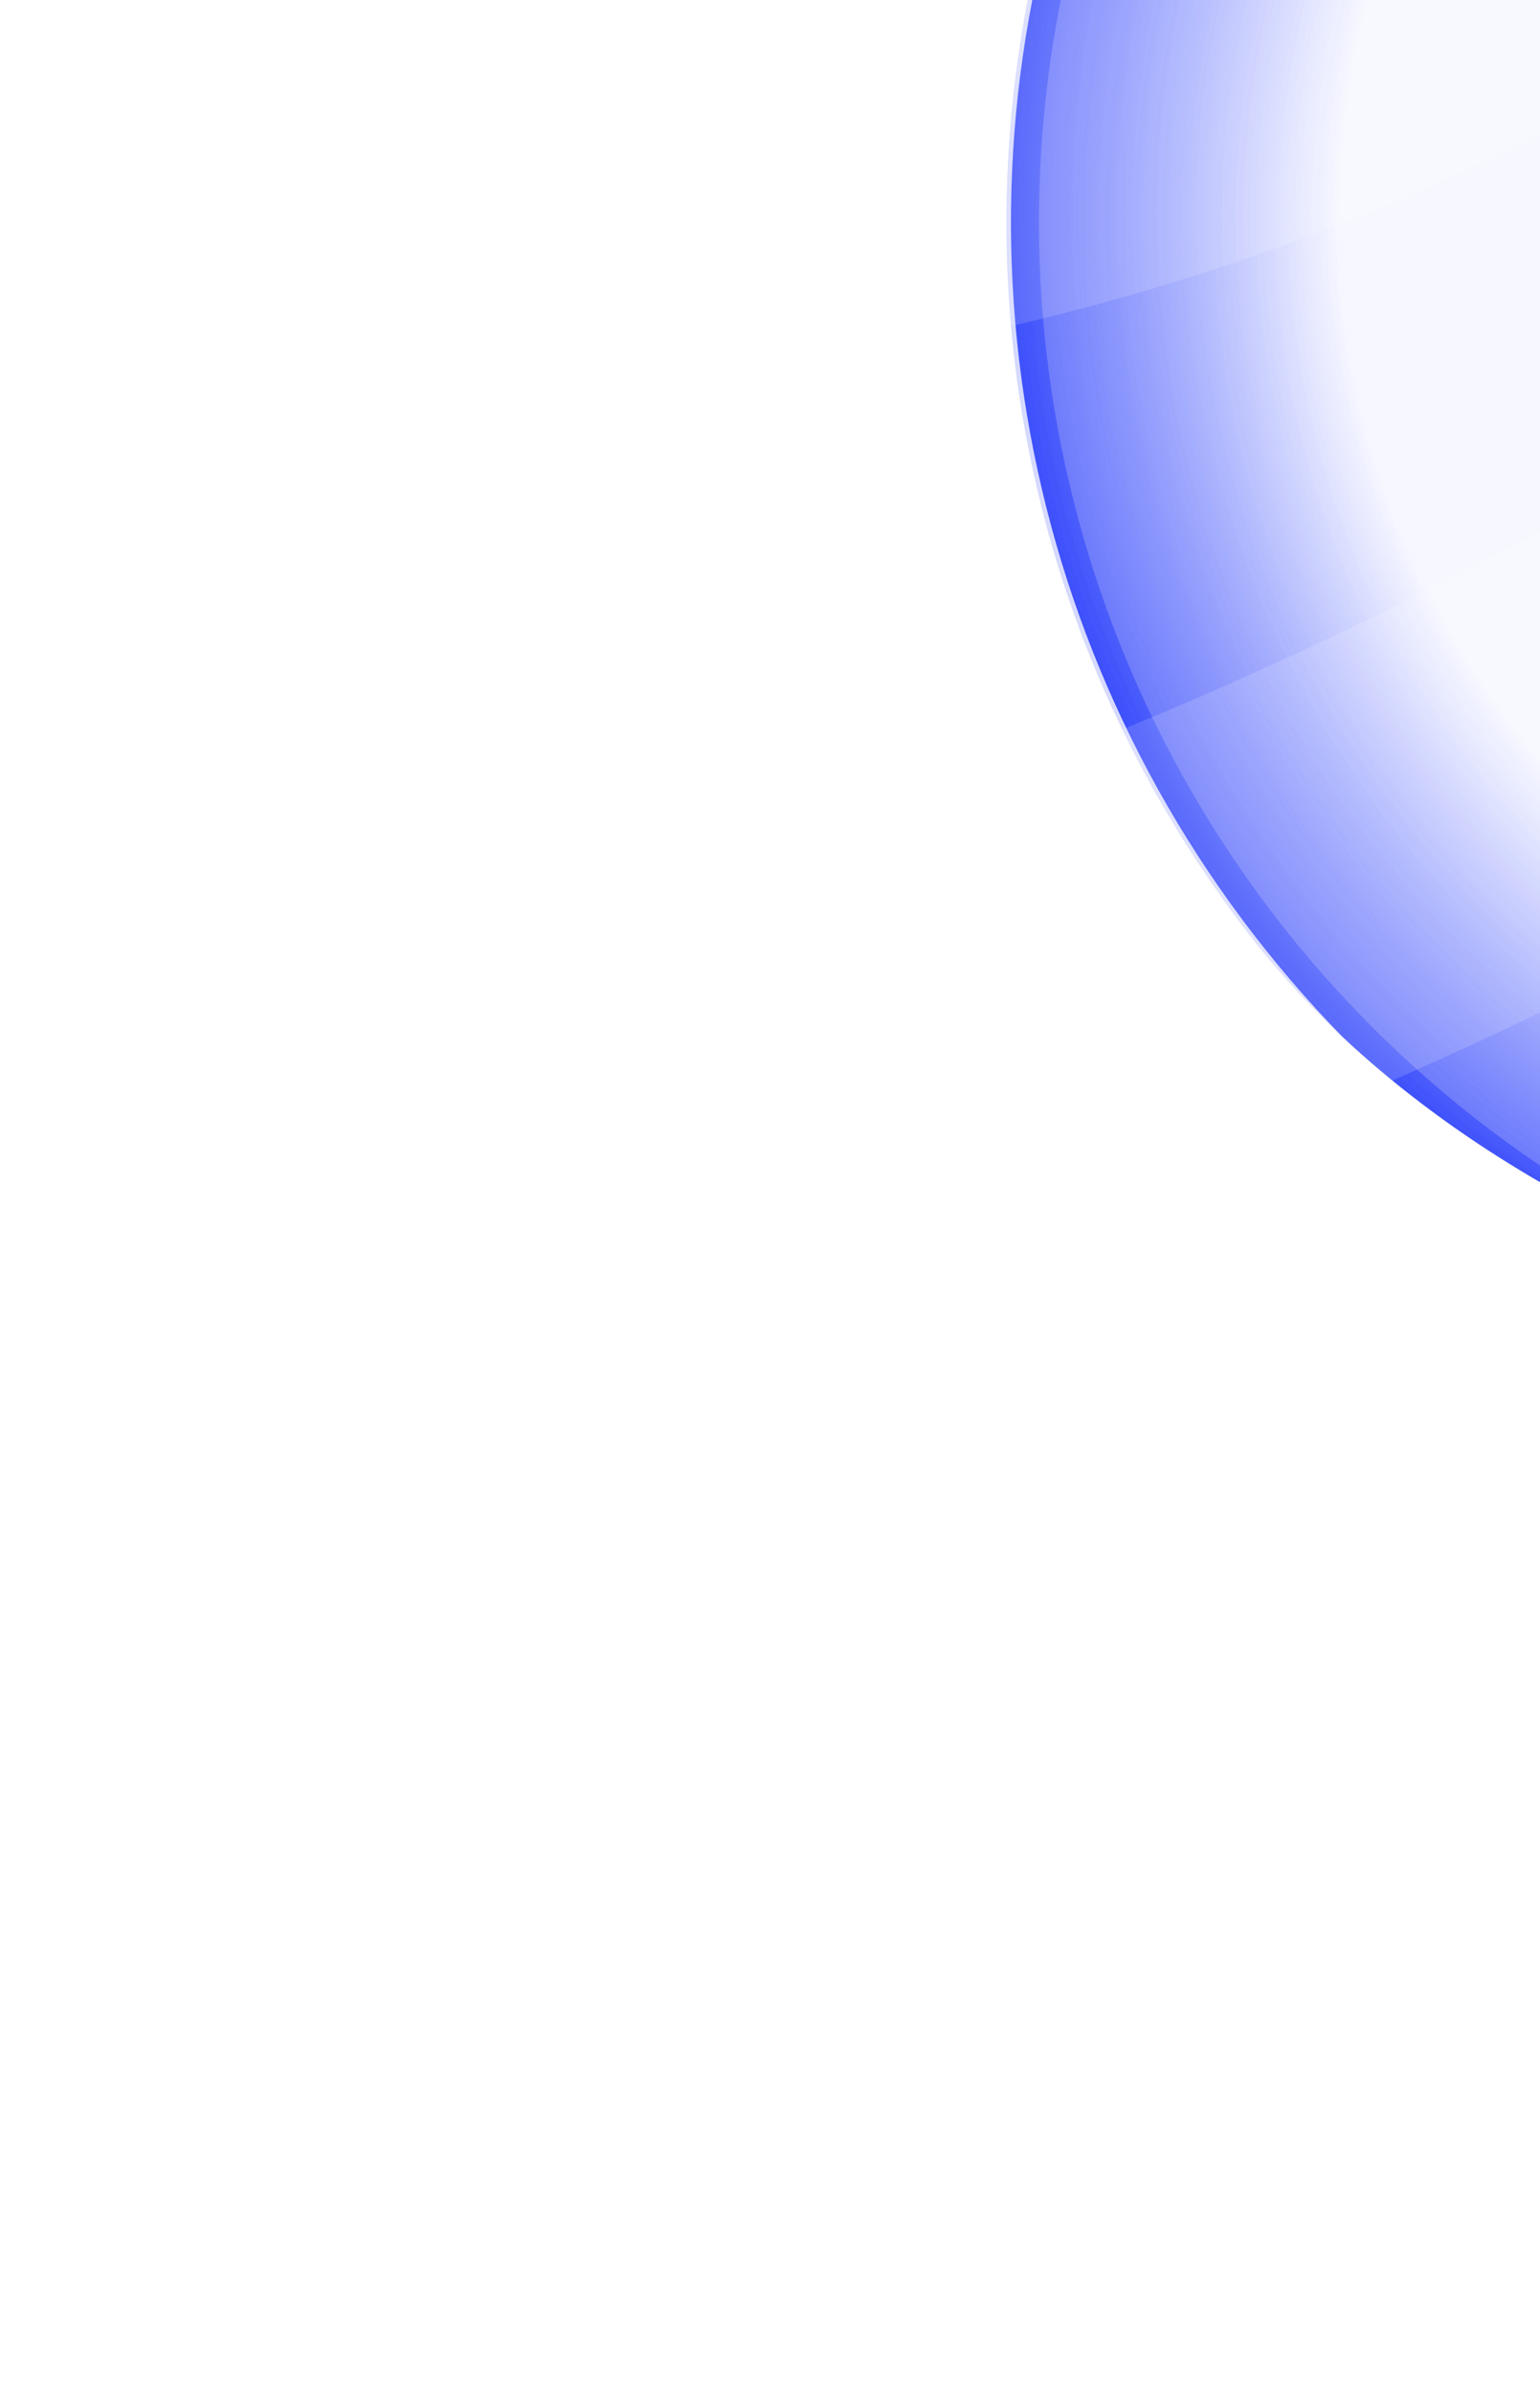 <svg width="244" height="379" viewBox="0 0 244 379" fill="none" xmlns="http://www.w3.org/2000/svg">
<g filter="url(#filter0_nf_1_1164)">
<g clip-path="url(#clip0_1_1164)">
<rect x="85" y="1.775" width="369.807" height="369.807" rx="184.904" transform="rotate(-37.672 85 1.775)" fill="#CAD0FF" fill-opacity="0.2"/>
<g filter="url(#filter1_f_1_1164)">
<circle cx="344.877" cy="35.2" r="184.7" transform="rotate(-37.672 344.877 35.2)" fill="url(#paint0_radial_1_1164)"/>
</g>
<g opacity="0.2" filter="url(#filter2_f_1_1164)">
<circle cx="344.878" cy="35.196" r="195.565" transform="rotate(-37.672 344.878 35.196)" fill="url(#paint1_radial_1_1164)"/>
</g>
<g style="mix-blend-mode:plus-lighter" opacity="0.2" filter="url(#filter3_f_1_1164)">
<circle cx="344.88" cy="35.197" r="180.265" transform="rotate(-37.672 344.88 35.197)" fill="white"/>
</g>
<g opacity="0.15">
<g style="mix-blend-mode:lighten" filter="url(#filter4_f_1_1164)">
<circle cx="75.275" cy="-314.144" r="341.559" transform="rotate(-37.672 75.275 -314.144)" stroke="white" stroke-width="67.904"/>
</g>
<g style="mix-blend-mode:lighten" filter="url(#filter5_f_1_1164)">
<circle cx="627.21" cy="400.706" r="341.559" transform="rotate(-37.672 627.21 400.706)" stroke="white" stroke-width="67.904"/>
</g>
<g style="mix-blend-mode:lighten" filter="url(#filter6_f_1_1164)">
<circle cx="-81.715" cy="-516.362" r="717.071" transform="rotate(-37.672 -81.715 -516.362)" stroke="white" stroke-width="67.904"/>
</g>
</g>
</g>
</g>
<defs>
<filter id="filter0_nf_1_1164" x="0.493" y="-308.733" width="687.728" height="687.728" filterUnits="userSpaceOnUse" color-interpolation-filters="sRGB">
<feFlood flood-opacity="0" result="BackgroundImageFix"/>
<feBlend mode="normal" in="SourceGraphic" in2="BackgroundImageFix" result="shape"/>
<feTurbulence type="fractalNoise" baseFrequency="1.473 1.473" stitchTiles="stitch" numOctaves="3" result="noise" seed="4004" />
<feColorMatrix in="noise" type="luminanceToAlpha" result="alphaNoise" />
<feComponentTransfer in="alphaNoise" result="coloredNoise1">
<feFuncA type="discrete" tableValues="1 1 1 1 1 1 1 1 1 1 1 1 1 1 1 1 1 1 1 1 1 1 1 1 1 1 1 1 1 1 1 1 1 1 1 1 1 1 1 1 1 1 1 1 1 1 1 1 1 1 1 0 0 0 0 0 0 0 0 0 0 0 0 0 0 0 0 0 0 0 0 0 0 0 0 0 0 0 0 0 0 0 0 0 0 0 0 0 0 0 0 0 0 0 0 0 0 0 0 0 "/>
</feComponentTransfer>
<feComposite operator="in" in2="shape" in="coloredNoise1" result="noise1Clipped" />
<feFlood flood-color="rgba(0, 0, 0, 0.2)" result="color1Flood" />
<feComposite operator="in" in2="noise1Clipped" in="color1Flood" result="color1" />
<feMerge result="effect1_noise_1_1164">
<feMergeNode in="shape" />
<feMergeNode in="color1" />
</feMerge>
<feGaussianBlur stdDeviation="42.254" result="effect2_foregroundBlur_1_1164"/>
</filter>
<filter id="filter1_f_1_1164" x="62.386" y="-247.292" width="564.983" height="564.983" filterUnits="userSpaceOnUse" color-interpolation-filters="sRGB">
<feFlood flood-opacity="0" result="BackgroundImageFix"/>
<feBlend mode="normal" in="SourceGraphic" in2="BackgroundImageFix" result="shape"/>
<feGaussianBlur stdDeviation="48.891" result="effect1_foregroundBlur_1_1164"/>
</filter>
<filter id="filter2_f_1_1164" x="116.71" y="-192.972" width="456.336" height="456.336" filterUnits="userSpaceOnUse" color-interpolation-filters="sRGB">
<feFlood flood-opacity="0" result="BackgroundImageFix"/>
<feBlend mode="normal" in="SourceGraphic" in2="BackgroundImageFix" result="shape"/>
<feGaussianBlur stdDeviation="16.297" result="effect1_foregroundBlur_1_1164"/>
</filter>
<filter id="filter3_f_1_1164" x="34.23" y="-275.453" width="621.3" height="621.3" filterUnits="userSpaceOnUse" color-interpolation-filters="sRGB">
<feFlood flood-opacity="0" result="BackgroundImageFix"/>
<feBlend mode="normal" in="SourceGraphic" in2="BackgroundImageFix" result="shape"/>
<feGaussianBlur stdDeviation="65.188" result="effect1_foregroundBlur_1_1164"/>
</filter>
<filter id="filter4_f_1_1164" x="-321.984" y="-711.403" width="794.518" height="794.518" filterUnits="userSpaceOnUse" color-interpolation-filters="sRGB">
<feFlood flood-opacity="0" result="BackgroundImageFix"/>
<feBlend mode="normal" in="SourceGraphic" in2="BackgroundImageFix" result="shape"/>
<feGaussianBlur stdDeviation="10.865" result="effect1_foregroundBlur_1_1164"/>
</filter>
<filter id="filter5_f_1_1164" x="229.951" y="3.447" width="794.518" height="794.518" filterUnits="userSpaceOnUse" color-interpolation-filters="sRGB">
<feFlood flood-opacity="0" result="BackgroundImageFix"/>
<feBlend mode="normal" in="SourceGraphic" in2="BackgroundImageFix" result="shape"/>
<feGaussianBlur stdDeviation="10.865" result="effect1_foregroundBlur_1_1164"/>
</filter>
<filter id="filter6_f_1_1164" x="-854.504" y="-1289.15" width="1545.58" height="1545.58" filterUnits="userSpaceOnUse" color-interpolation-filters="sRGB">
<feFlood flood-opacity="0" result="BackgroundImageFix"/>
<feBlend mode="normal" in="SourceGraphic" in2="BackgroundImageFix" result="shape"/>
<feGaussianBlur stdDeviation="10.865" result="effect1_foregroundBlur_1_1164"/>
</filter>
<radialGradient id="paint0_radial_1_1164" cx="0" cy="0" r="1" gradientUnits="userSpaceOnUse" gradientTransform="translate(344.877 35.2) rotate(90) scale(184.7)">
<stop offset="0.716" stop-color="#3C4FFB" stop-opacity="0"/>
<stop offset="1" stop-color="#3C4FFB"/>
</radialGradient>
<radialGradient id="paint1_radial_1_1164" cx="0" cy="0" r="1" gradientUnits="userSpaceOnUse" gradientTransform="translate(344.878 35.196) rotate(90) scale(195.565)">
<stop offset="0.716" stop-color="#3C4FFB" stop-opacity="0"/>
<stop offset="1" stop-color="#3C4FFB"/>
</radialGradient>
<clipPath id="clip0_1_1164">
<rect x="85" y="1.775" width="369.807" height="369.807" rx="184.904" transform="rotate(-37.672 85 1.775)" fill="white"/>
</clipPath>
</defs>
</svg>
